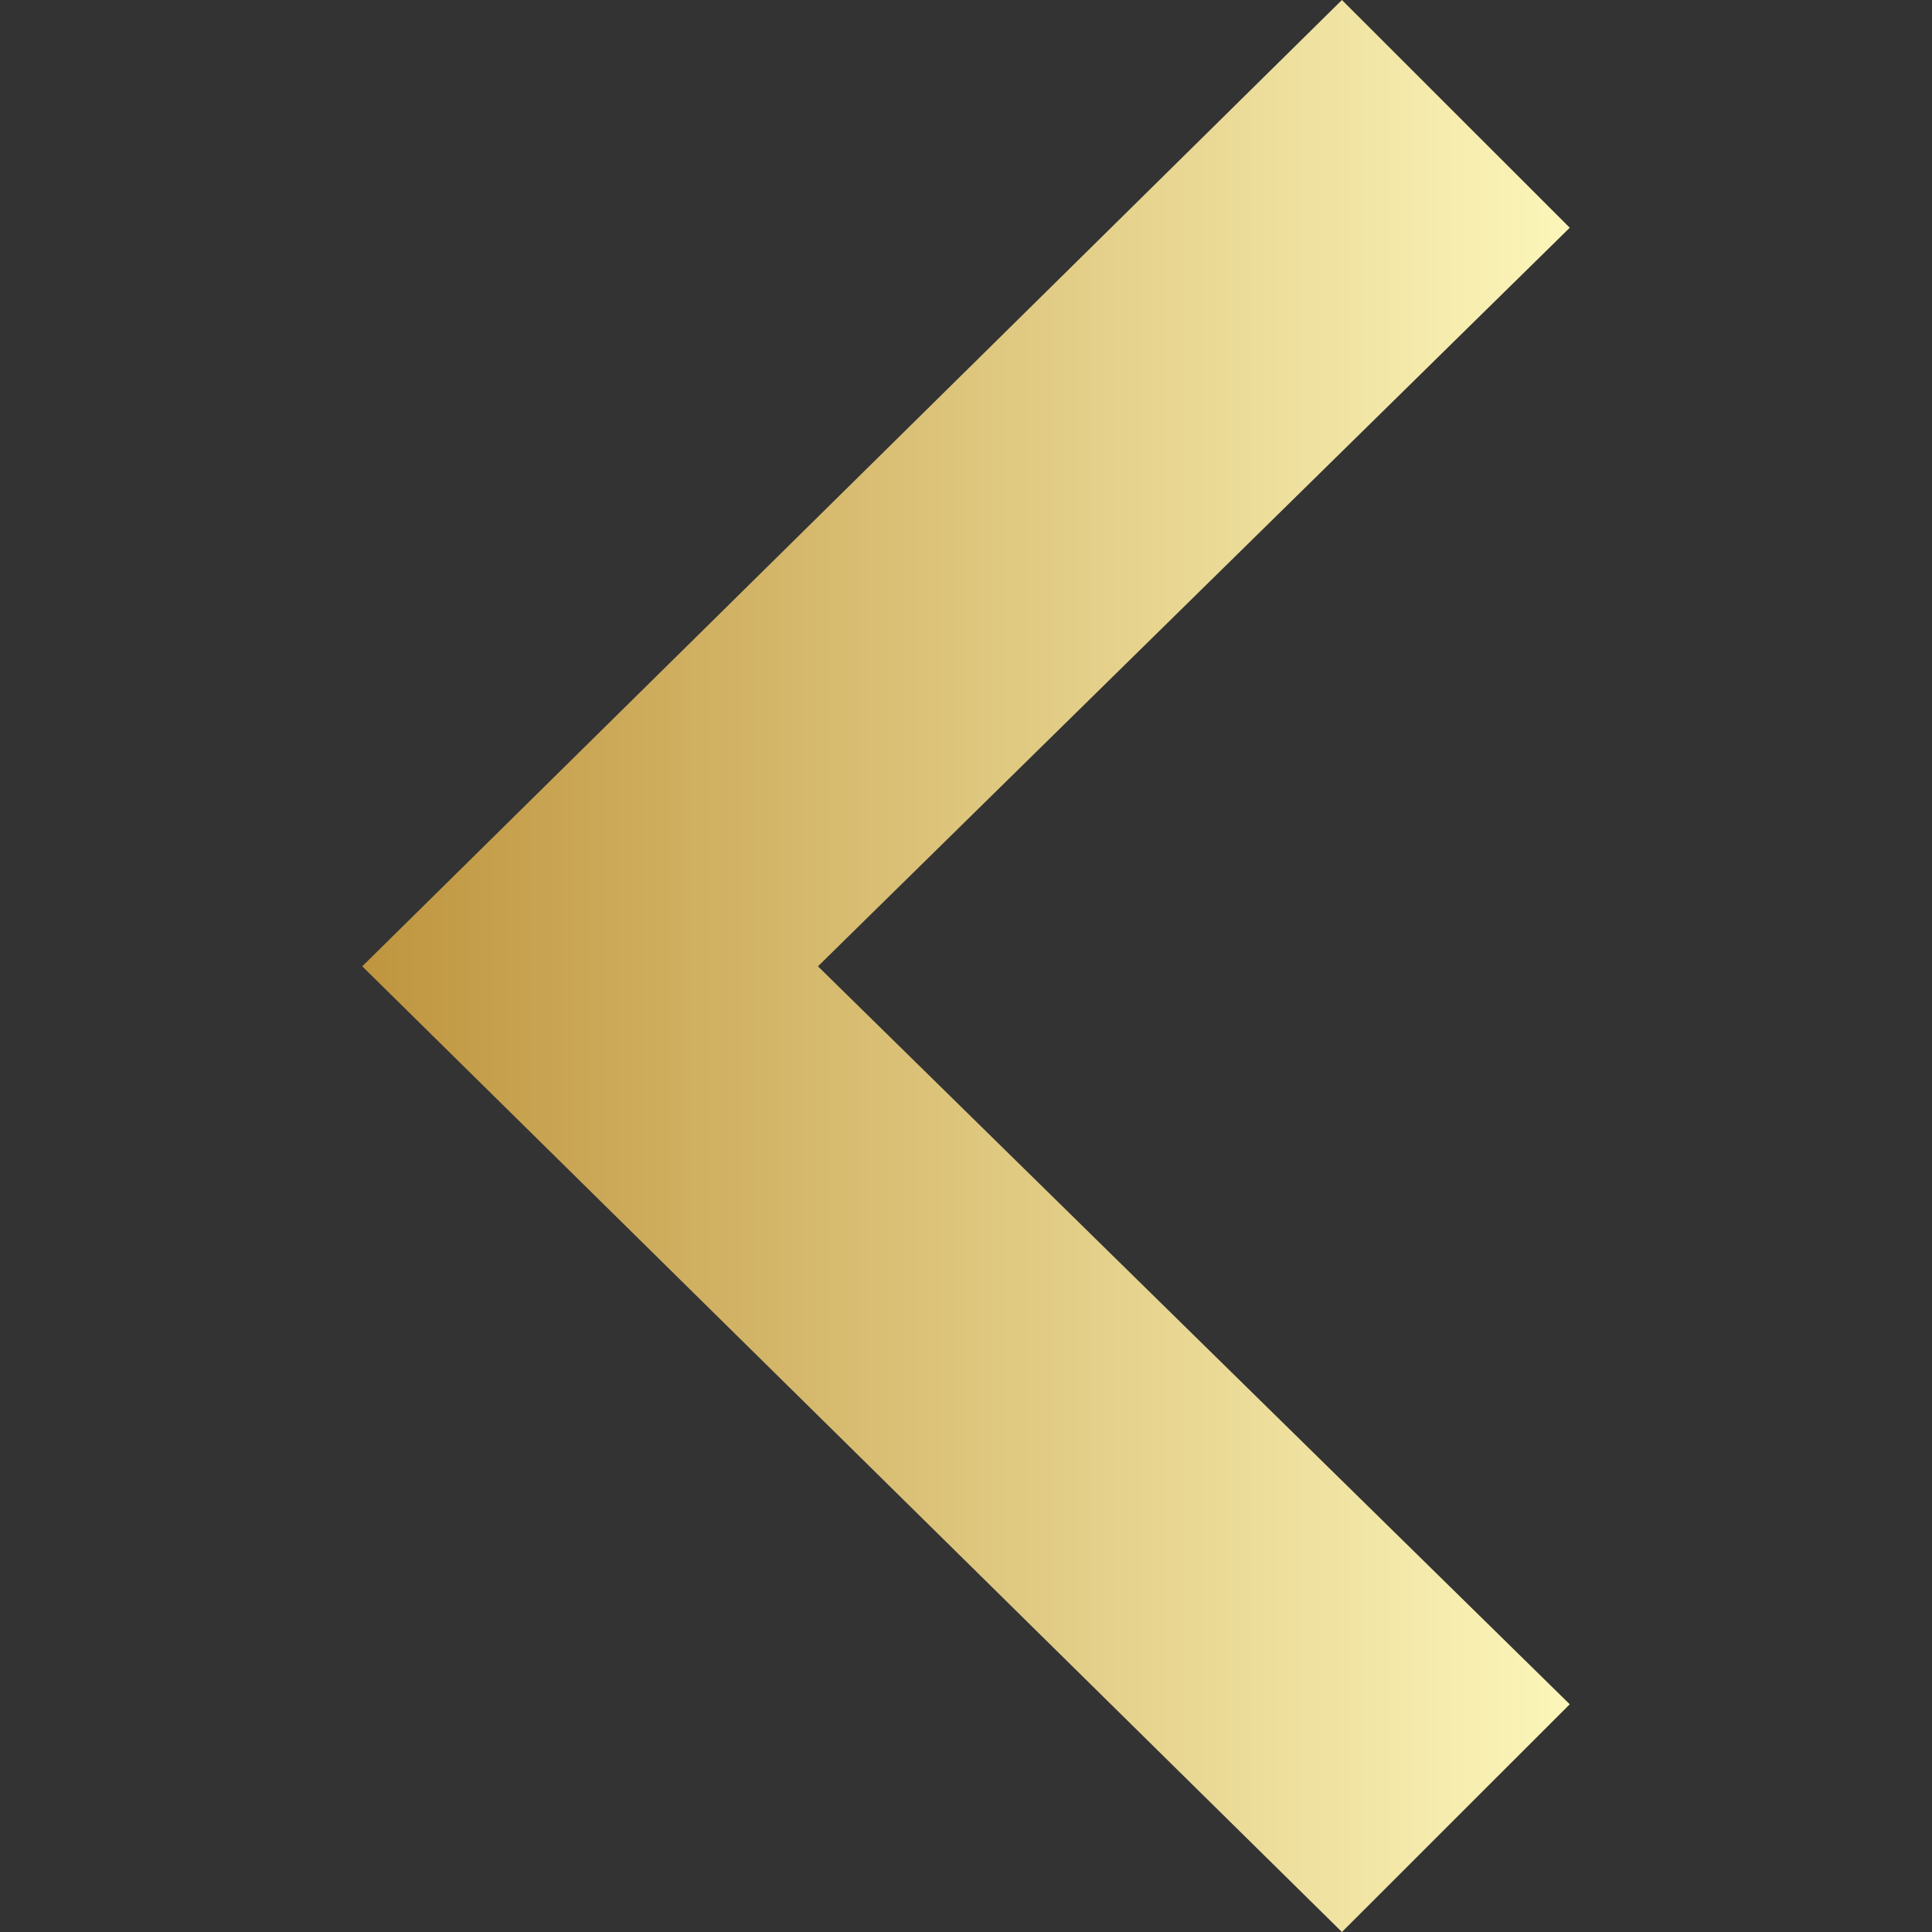 <svg xmlns="http://www.w3.org/2000/svg" width="24" height="24" viewBox="0 0 24 24">

  <rect x="0" y="0" width="24" height="24" fill="#333333" stroke="none"/>

  <defs>
    <linearGradient id="grad1" x1="0%" y1="0%" x2="100%" y2="0%">
      <stop offset="0%" style="stop-color:#BF953F;stop-opacity:1" />
      <stop offset="100%" style="stop-color:#FCF6BA;stop-opacity:1" />
    </linearGradient>
  </defs>
<path fill="url(#grad1)" class="noice" d="M16.67 0l2.83 2.829-9.339 9.175 9.339 9.167-2.83 2.829-12.17-11.996z"/></svg>